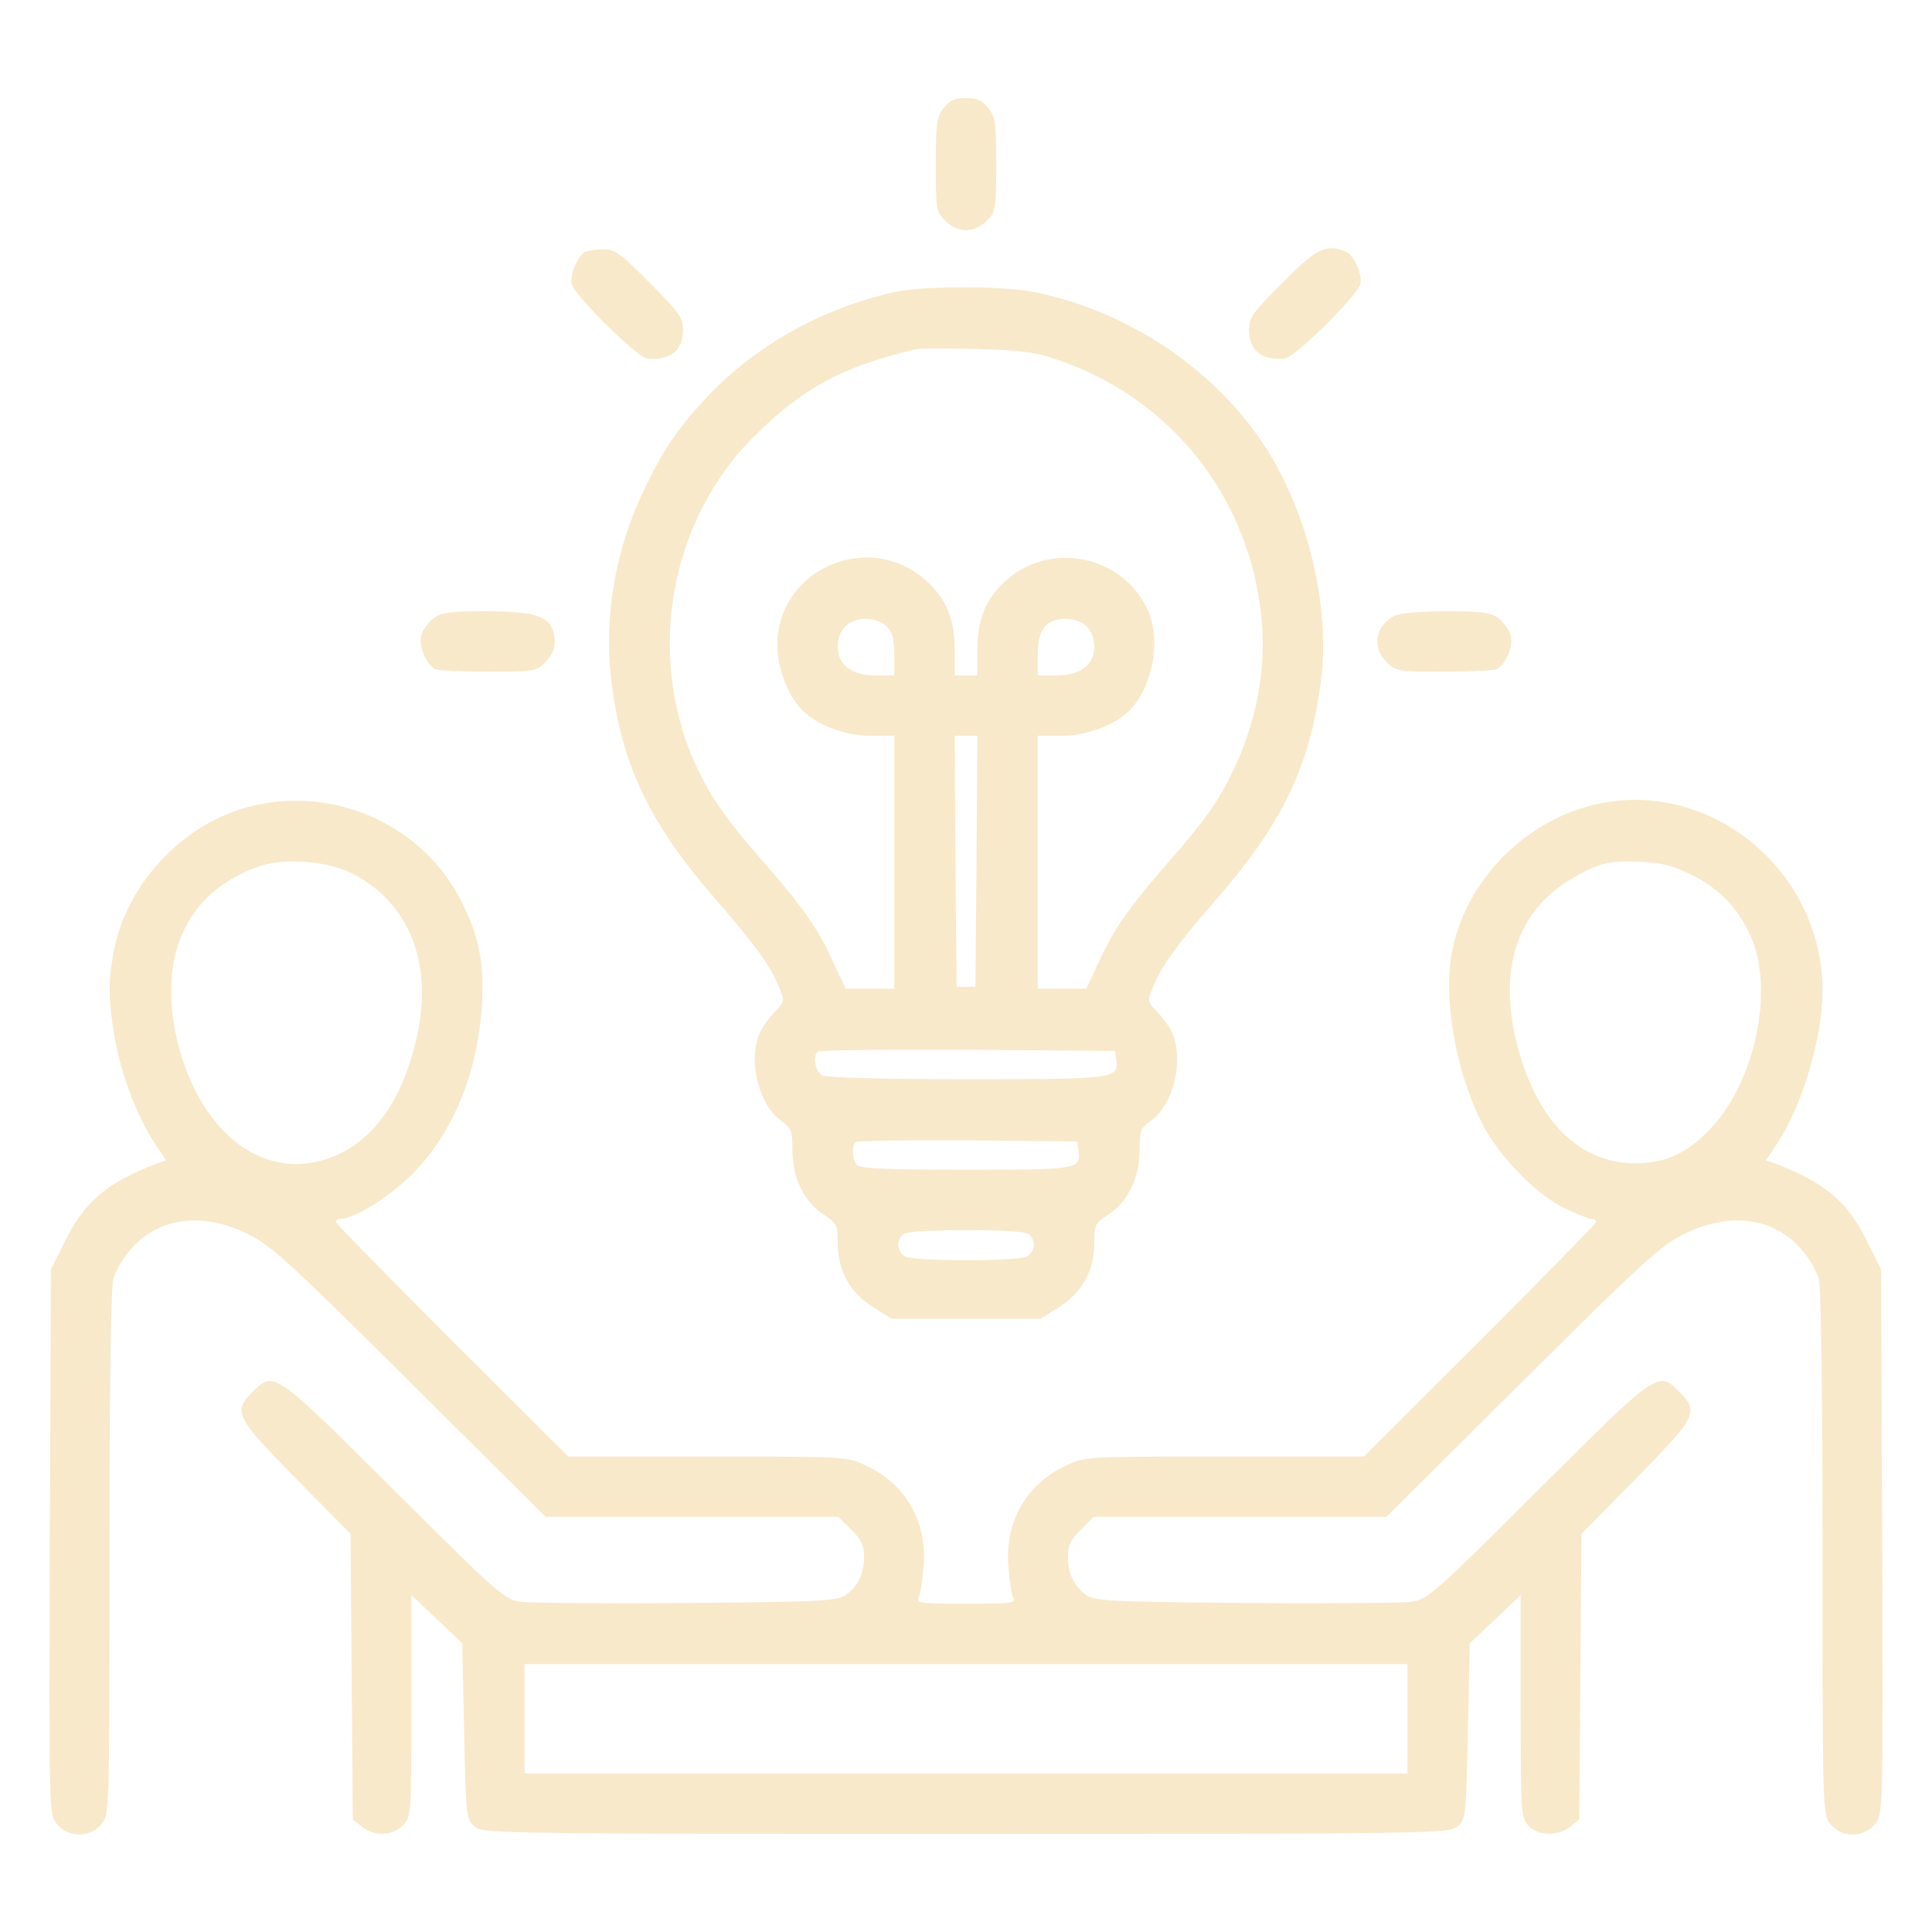 <?xml version="1.0" standalone="no"?>
<!DOCTYPE svg PUBLIC "-//W3C//DTD SVG 20010904//EN"
 "http://www.w3.org/TR/2001/REC-SVG-20010904/DTD/svg10.dtd">
<svg version="1.0" xmlns="http://www.w3.org/2000/svg"
 width="512pt" height="512pt" viewBox="0 0 512 512"
 preserveAspectRatio="xMidYMid meet">

<g transform="translate(0,512) scale(0.1,-0.1)"
fill="#F8E9CA" stroke="none">
<path d="M2501 4834 c-19 -24 -21 -40 -21 -151 0 -118 1 -125 25 -148 15 -16
36 -25 55 -25 19 0 40 9 55 25 24 23 25 30 25 148 0 111 -2 127 -21 151 -16
20 -29 26 -59 26 -30 0 -43 -6 -59 -26z"/>
<path d="M1552 4453 c-20 -8 -43 -61 -37 -86 8 -31 174 -195 200 -197 62 -6
95 21 95 76 0 33 -10 46 -89 125 -77 78 -92 89 -122 88 -19 0 -40 -3 -47 -6z"/>
<path d="M3399 4371 c-79 -79 -89 -92 -89 -125 0 -55 33 -82 95 -76 26 2 192
166 200 197 6 27 -17 78 -40 87 -52 20 -76 8 -166 -83z"/>
<path d="M2370 4346 c-195 -44 -372 -144 -503 -285 -75 -82 -111 -135 -163
-245 -73 -154 -103 -328 -85 -491 27 -231 100 -386 285 -597 97 -112 137 -167
160 -223 16 -39 16 -39 -13 -69 -16 -17 -35 -44 -40 -59 -28 -74 1 -186 60
-228 26 -18 29 -26 29 -78 0 -72 31 -136 83 -170 35 -23 37 -27 37 -76 0 -72
33 -132 95 -170 l48 -30 197 0 197 0 48 30 c62 38 95 98 95 170 0 49 2 53 37
76 52 34 83 98 83 170 0 52 3 60 29 78 59 42 88 154 60 228 -5 15 -24 42 -40
59 -29 30 -29 30 -13 69 23 56 63 111 160 223 183 209 256 360 285 591 25 203
-39 459 -160 635 -135 196 -354 340 -594 391 -83 18 -299 18 -377 1z m416
-174 c302 -96 512 -348 554 -662 19 -138 -4 -283 -65 -417 -41 -89 -77 -142
-173 -251 -111 -128 -148 -180 -187 -265 l-36 -77 -64 0 -65 0 0 335 0 335 63
0 c69 0 146 30 184 71 60 66 80 186 44 264 -68 146 -263 183 -380 72 -50 -47
-71 -100 -71 -179 l0 -68 -30 0 -30 0 0 68 c0 79 -21 132 -71 179 -150 142
-399 38 -399 -167 0 -59 26 -128 63 -169 38 -41 115 -71 185 -71 l62 0 0 -335
0 -335 -65 0 -64 0 -36 77 c-39 85 -76 137 -187 265 -86 98 -124 151 -161 223
-150 298 -90 671 145 902 128 126 230 181 423 227 11 3 83 3 160 1 104 -2 156
-8 201 -23z m-436 -712 c15 -15 20 -33 20 -75 l0 -55 -49 0 c-64 0 -101 28
-101 76 0 45 29 74 75 74 22 0 43 -8 55 -20z m530 0 c12 -12 20 -33 20 -54 0
-48 -37 -76 -101 -76 l-49 0 0 55 c0 67 22 95 75 95 22 0 43 -8 55 -20z m-292
-622 l-3 -333 -25 0 -25 0 -3 333 -2 332 30 0 30 0 -2 -332z m370 -527 c7 -50
-4 -51 -396 -51 -231 0 -370 4 -383 10 -18 10 -26 50 -12 63 4 4 182 6 397 5
l391 -3 3 -24z m-100 -239 c7 -51 1 -52 -297 -52 -202 0 -280 3 -289 12 -13
13 -16 50 -5 61 4 4 137 6 297 5 l291 -3 3 -23z m-130 -224 c18 -18 14 -46 -7
-58 -26 -13 -296 -13 -322 0 -21 12 -25 40 -7 58 8 8 60 12 168 12 108 0 160
-4 168 -12z"/>
<path d="M1147 3480 c-13 -11 -28 -31 -31 -45 -7 -29 15 -79 39 -89 9 -3 73
-6 141 -6 119 0 126 1 149 25 14 13 25 35 25 49 0 70 -34 86 -183 86 -99 0
-118 -3 -140 -20z"/>
<path d="M3695 3488 c-51 -27 -60 -84 -20 -123 23 -24 30 -25 149 -25 68 0
132 3 141 6 24 10 46 60 39 89 -3 14 -18 34 -31 45 -22 17 -41 20 -142 20 -64
0 -125 -5 -136 -12z"/>
<path d="M668 2984 c-181 -43 -334 -206 -367 -388 -15 -80 -14 -127 4 -231 17
-96 59 -205 105 -275 l30 -45 -23 -8 c-132 -50 -193 -101 -244 -205 l-38 -76
-3 -721 c-2 -720 -2 -722 18 -748 30 -38 90 -38 119 -1 21 26 21 34 21 718 0
417 4 705 10 726 5 19 24 52 41 73 74 90 192 108 315 47 62 -30 106 -70 430
-392 l360 -358 388 0 388 0 34 -34 c26 -26 34 -42 34 -70 0 -46 -17 -81 -49
-103 -24 -16 -63 -18 -421 -21 -217 -2 -415 0 -440 3 -43 6 -58 19 -336 296
-319 318 -318 317 -375 260 -53 -53 -45 -67 127 -241 l133 -135 3 -378 3 -379
24 -19 c32 -26 82 -25 109 4 22 23 22 29 22 317 l0 293 68 -64 67 -64 5 -233
c5 -231 5 -234 29 -253 23 -18 58 -19 1301 -19 1243 0 1278 1 1301 19 24 19
24 22 29 253 l5 233 68 64 67 64 0 -295 c0 -282 1 -295 20 -316 26 -28 79 -29
111 -3 l24 19 3 379 3 378 133 135 c172 174 180 188 127 241 -57 57 -56 58
-375 -260 -278 -277 -293 -290 -336 -296 -25 -3 -223 -5 -440 -3 -358 3 -397
5 -421 21 -32 22 -49 57 -49 103 0 28 8 44 34 70 l34 34 388 0 388 0 360 358
c324 322 368 362 430 392 123 61 241 43 315 -47 17 -21 36 -54 41 -73 6 -21
10 -309 10 -726 0 -684 0 -692 21 -718 29 -37 89 -37 119 1 20 26 20 28 18
748 l-3 721 -38 76 c-51 104 -112 155 -244 205 l-23 8 30 45 c66 99 120 281
120 404 0 325 -308 571 -615 491 -182 -48 -328 -200 -366 -382 -25 -122 6
-311 74 -451 43 -89 141 -192 219 -232 34 -16 67 -30 75 -30 7 0 13 -3 13 -8
0 -4 -139 -146 -308 -315 l-308 -307 -369 0 c-367 0 -370 0 -420 -24 -104 -48
-161 -146 -153 -263 3 -37 8 -76 13 -86 7 -16 -3 -17 -125 -17 -122 0 -132 1
-125 18 5 9 10 48 13 85 8 117 -49 215 -153 263 -50 24 -53 24 -420 24 l-369
0 -308 307 c-169 169 -308 311 -308 315 0 5 6 8 13 8 38 0 140 65 199 128 102
109 164 262 175 437 7 111 -7 182 -53 274 -101 203 -334 309 -556 255z m257
-175 c156 -74 224 -237 180 -435 -34 -155 -104 -262 -202 -310 -191 -94 -384
49 -439 325 -42 214 42 376 229 437 62 20 171 12 232 -17z m3559 -8 c72 -35
123 -89 156 -163 62 -140 12 -382 -105 -507 -62 -66 -119 -93 -198 -94 -152
-1 -265 112 -317 317 -50 195 0 350 140 434 75 45 103 52 187 48 57 -2 86 -10
137 -35z m-754 -2236 l0 -145 -1170 0 -1170 0 0 145 0 145 1170 0 1170 0 0
-145z"/>
</g>
</svg>

